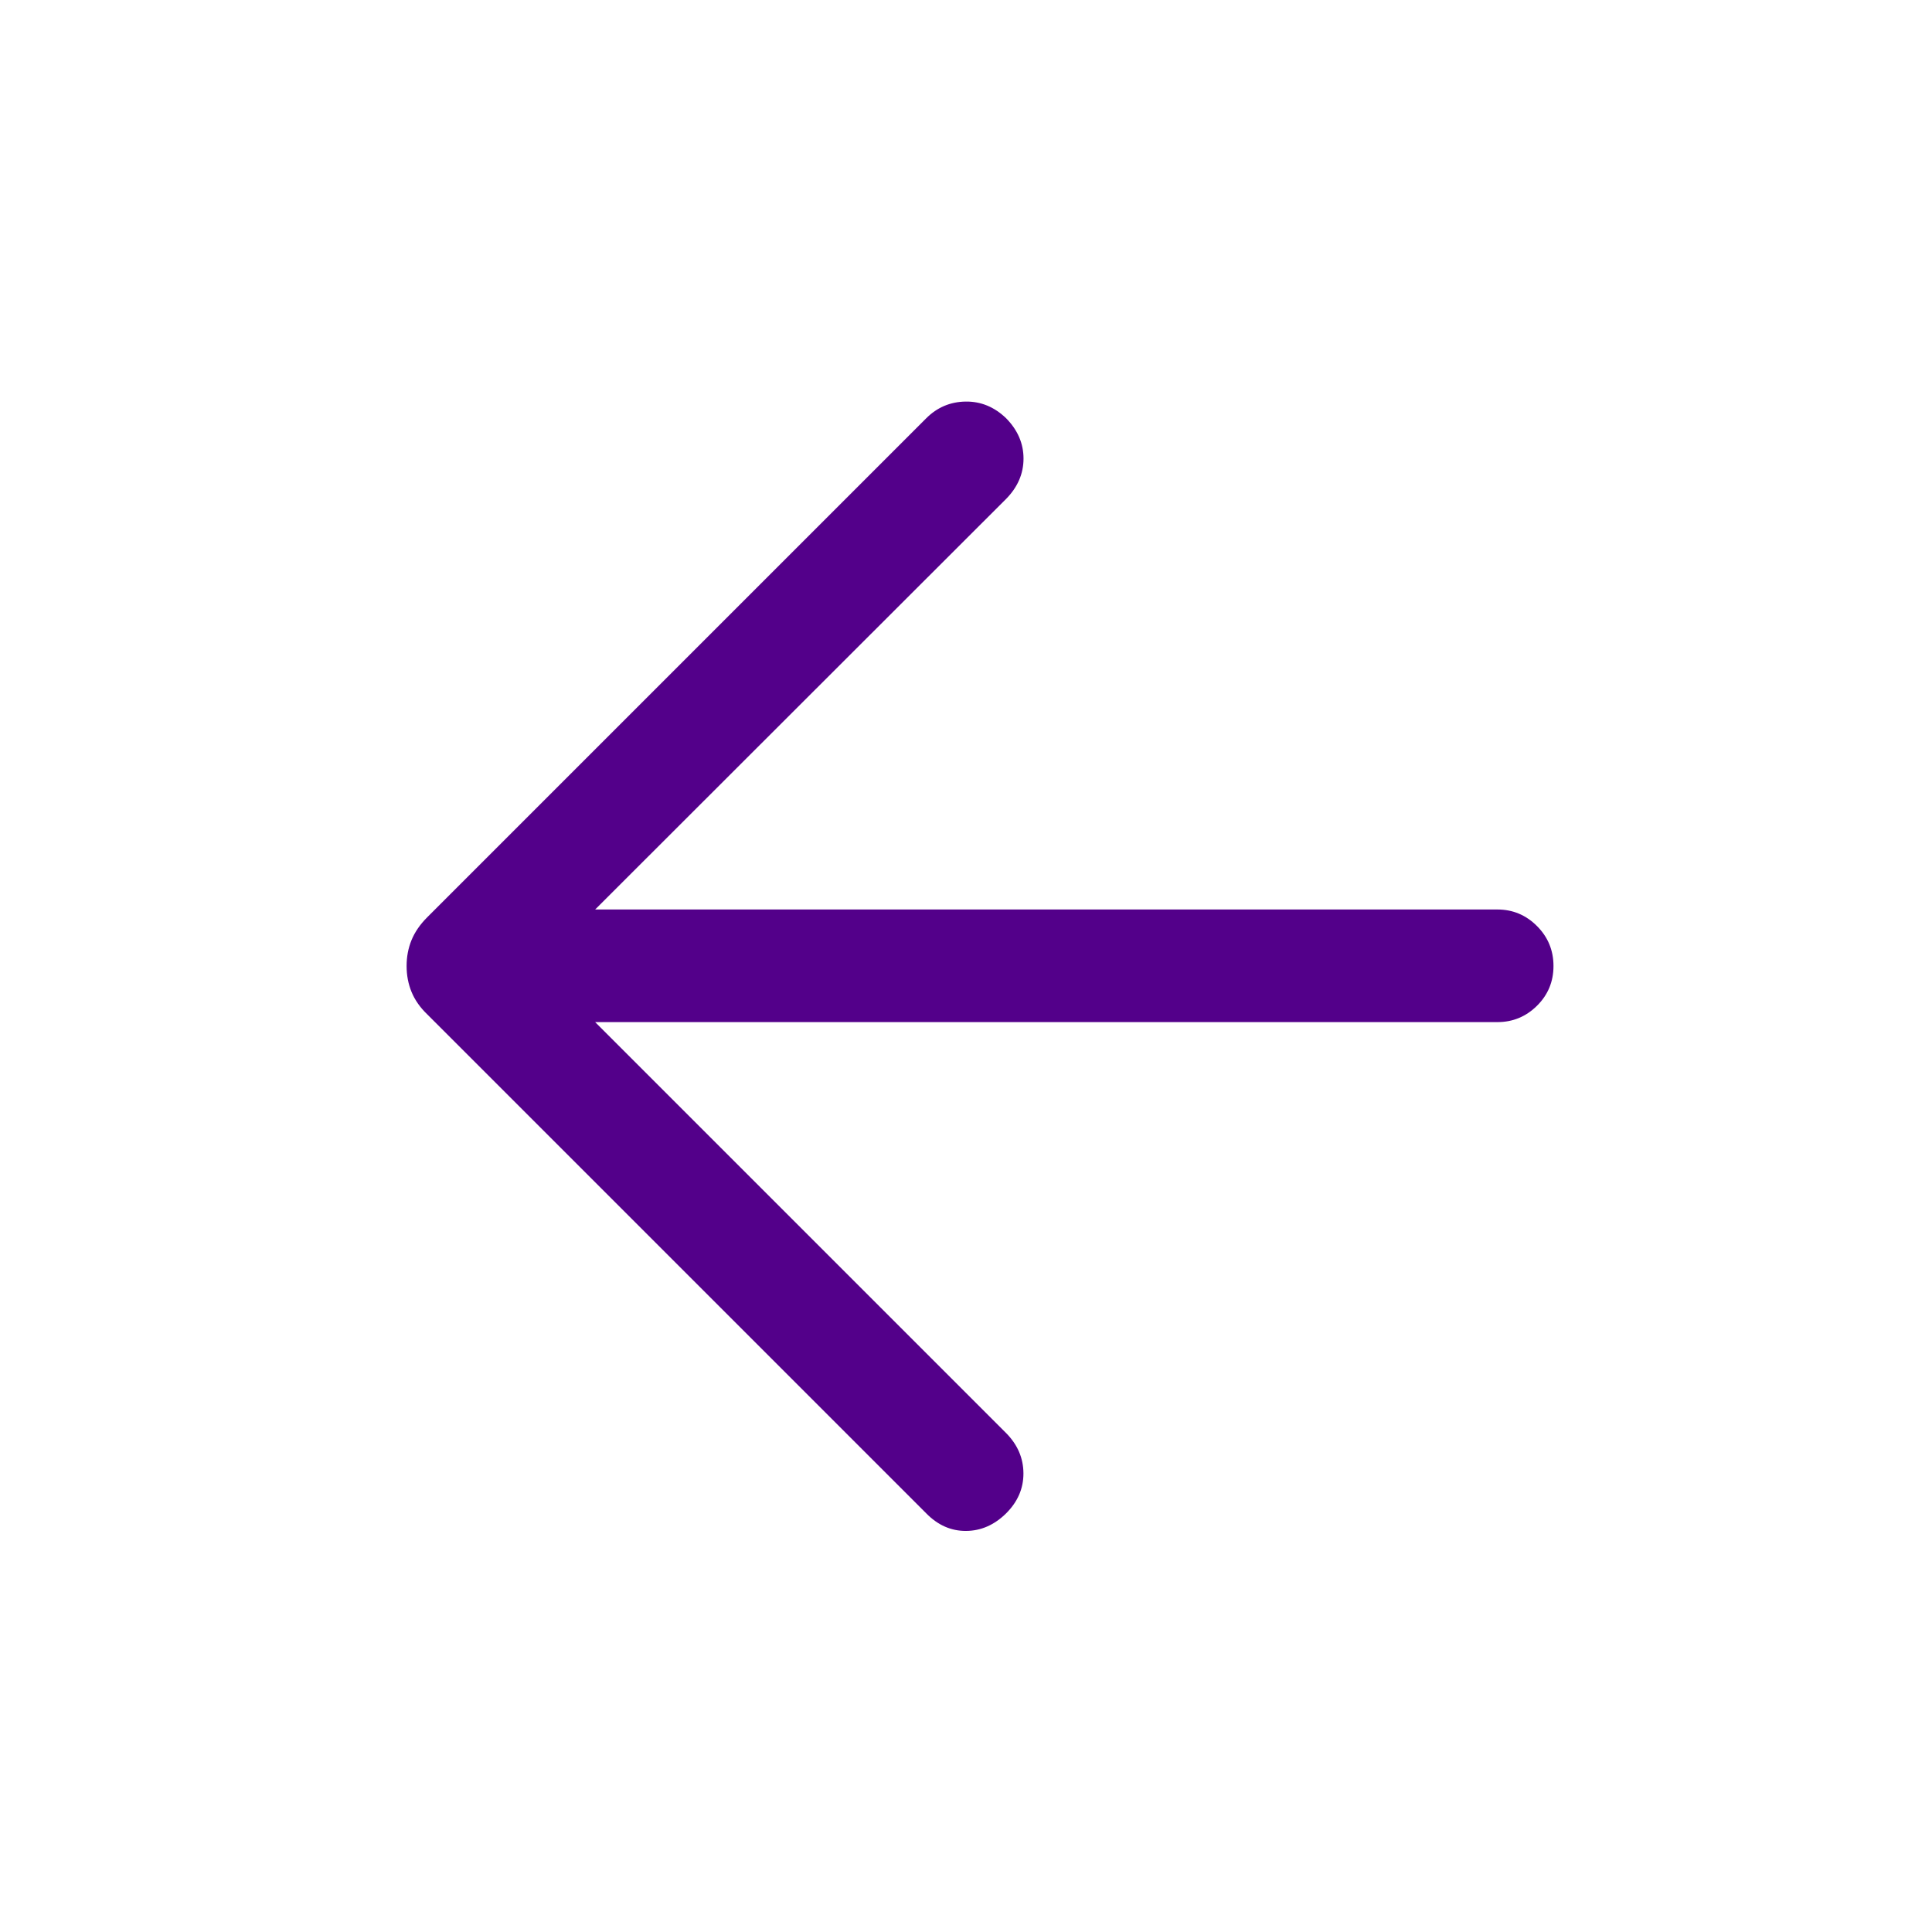 <svg xmlns="http://www.w3.org/2000/svg" height="24px" viewBox="0 -960 960 960" width="24px" fill="#53008a"><path d="m295.73-452.12 204.35 204.35q8.42 8.62 8.46 19.87.04 11.25-8.58 19.86-8.81 8.69-19.96 8.75-11.15.06-19.77-8.75L212.27-456q-5.31-5.12-7.77-11.1-2.46-5.98-2.46-12.9t2.46-12.9q2.46-5.98 7.77-11.29l247.96-247.96q8.12-8.12 19.52-8.31 11.4-.19 20.21 8.31 8.62 8.8 8.62 20.02 0 11.21-8.62 20.01L295.73-508.08h448.31q11.46 0 19.67 8.22 8.21 8.21 8.21 19.86 0 11.65-8.21 19.77-8.21 8.11-19.67 8.11H295.73Z"/></svg>